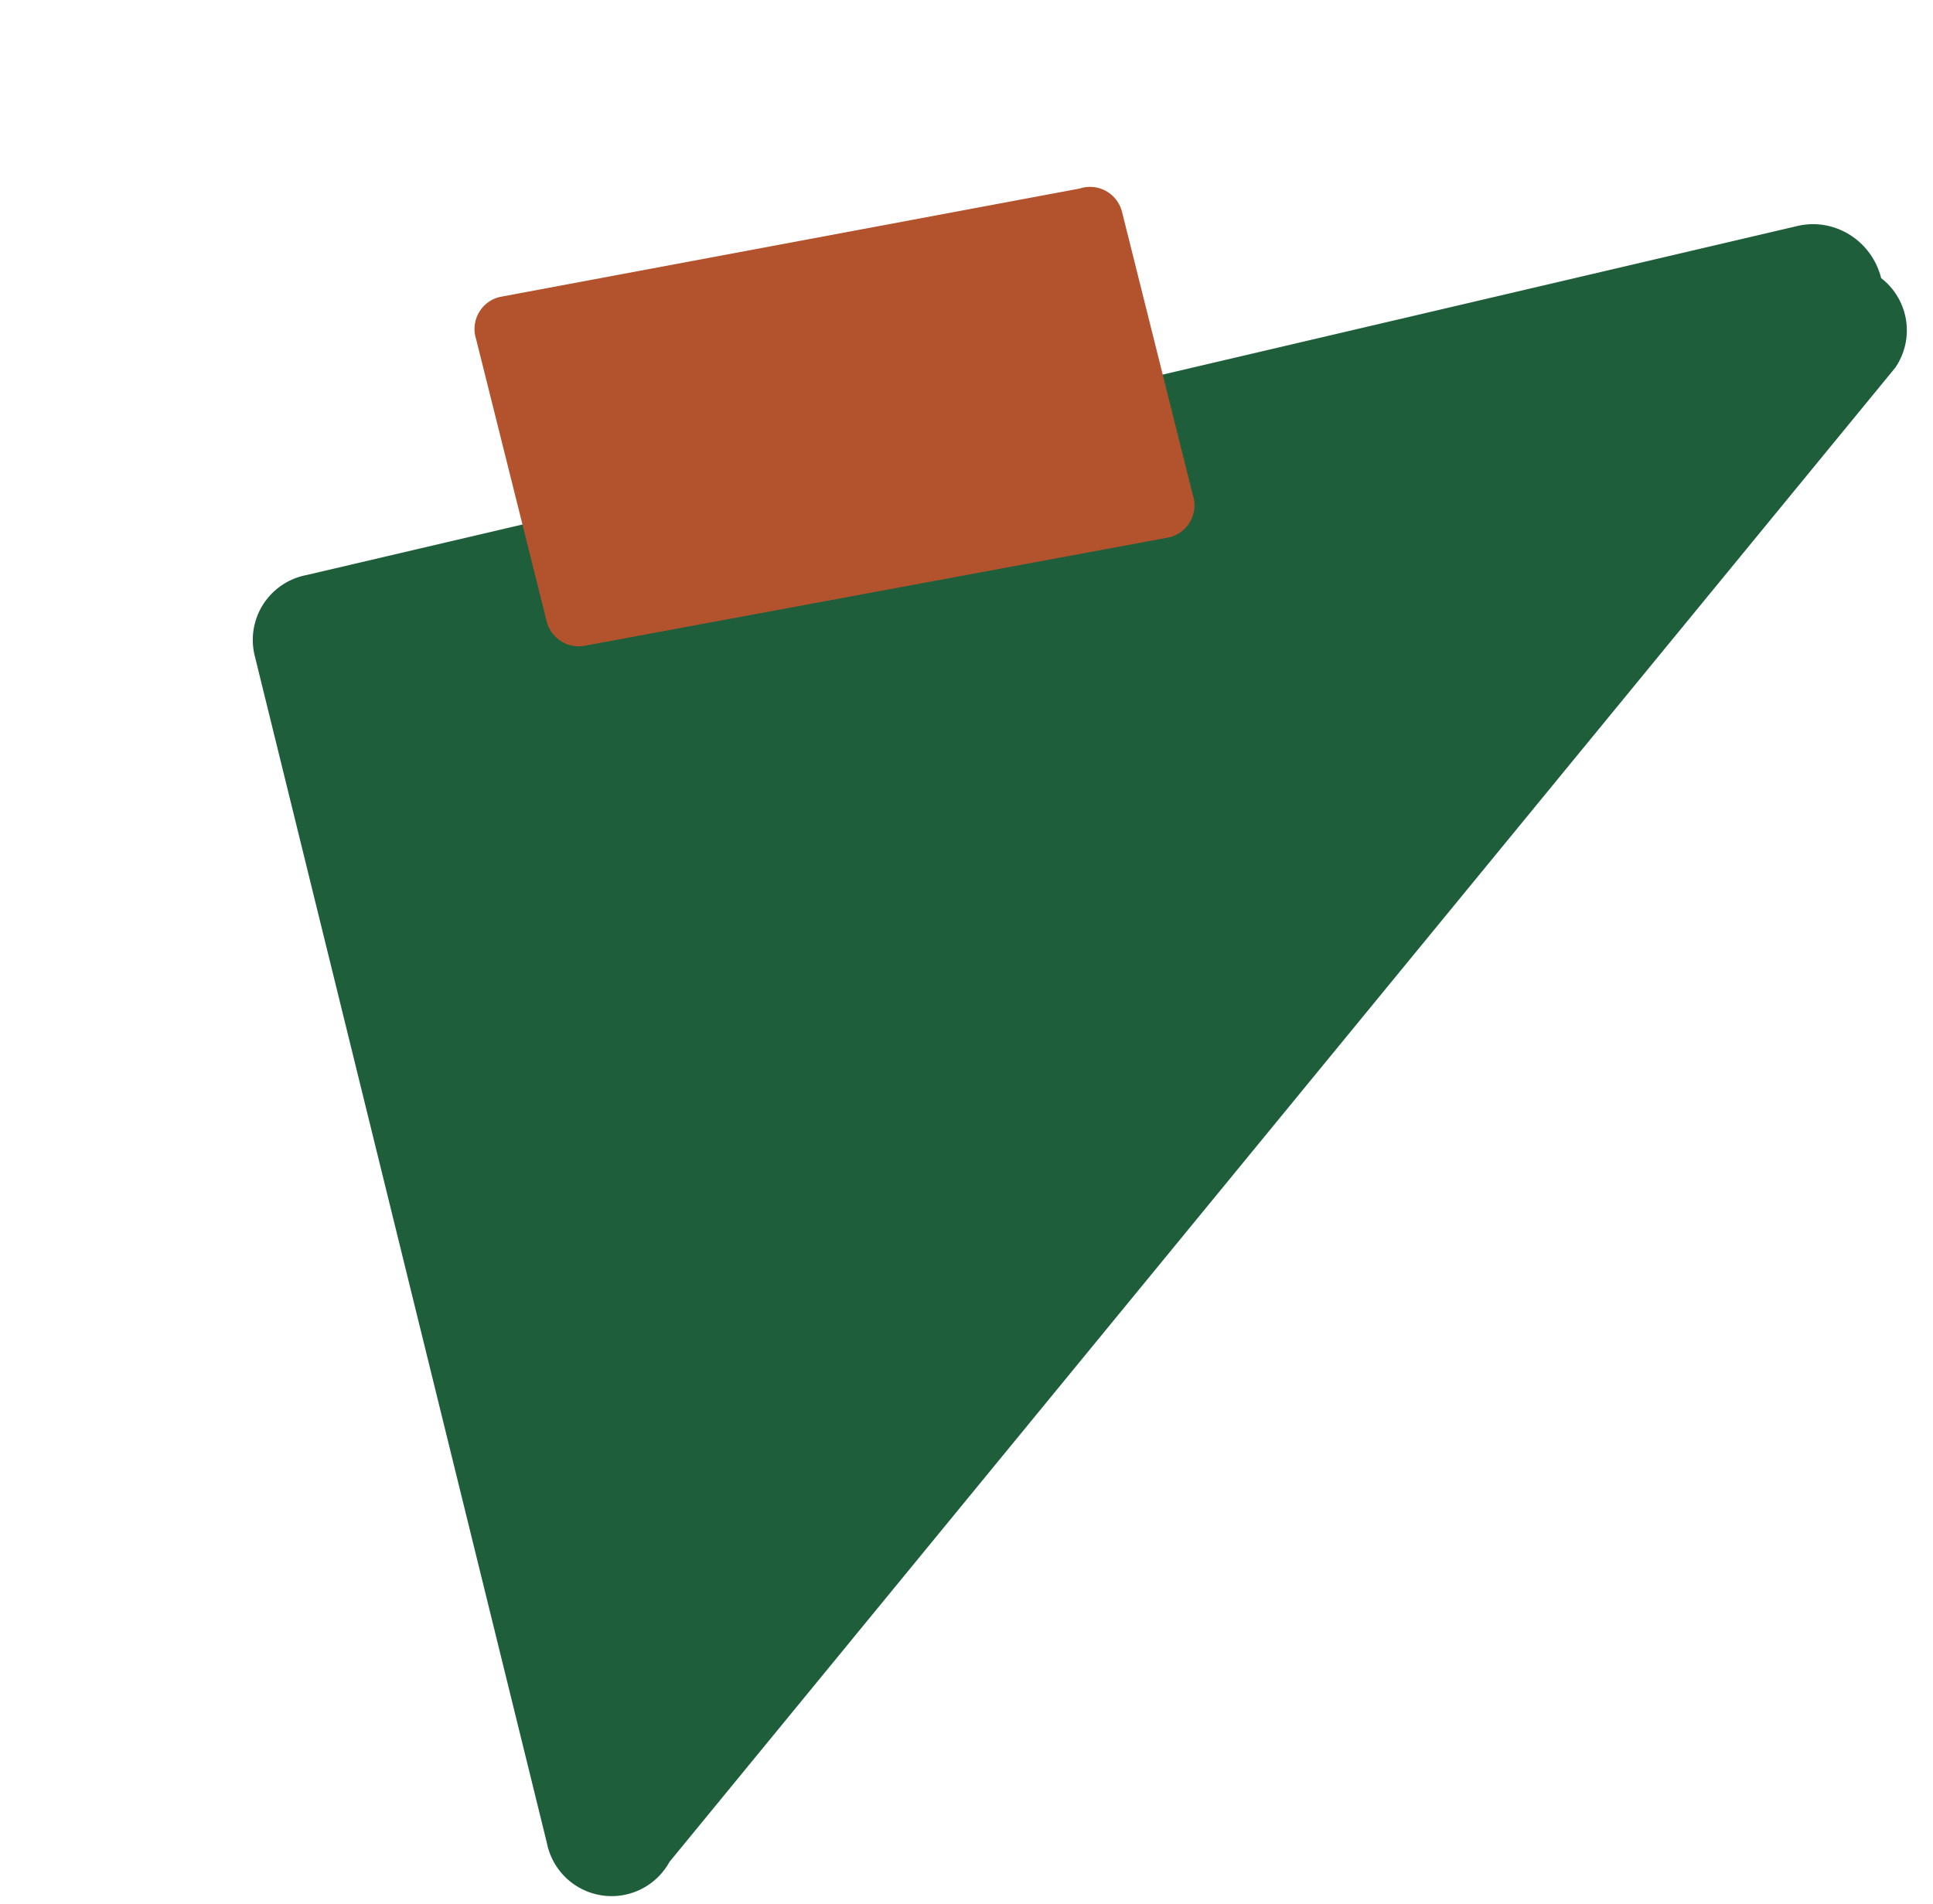 <svg xmlns="http://www.w3.org/2000/svg" viewBox="0 0 410 404" fill="none">
  <path d="M399 59c-2-8-10-13-18-11L65 122a14 14 0 0 0-11 17l62 252a14 14 0 0 0 26 4L402 78a14 14 0 0 0-3-19z" fill="#1f5e3b"/>
  <path d="M229 40 106 63a7 7 0 0 0-5 9l15 60a7 7 0 0 0 8 5l124-23a7 7 0 0 0 5-9l-15-60a7 7 0 0 0-9-5z" fill="#b3532e"/>
</svg>
